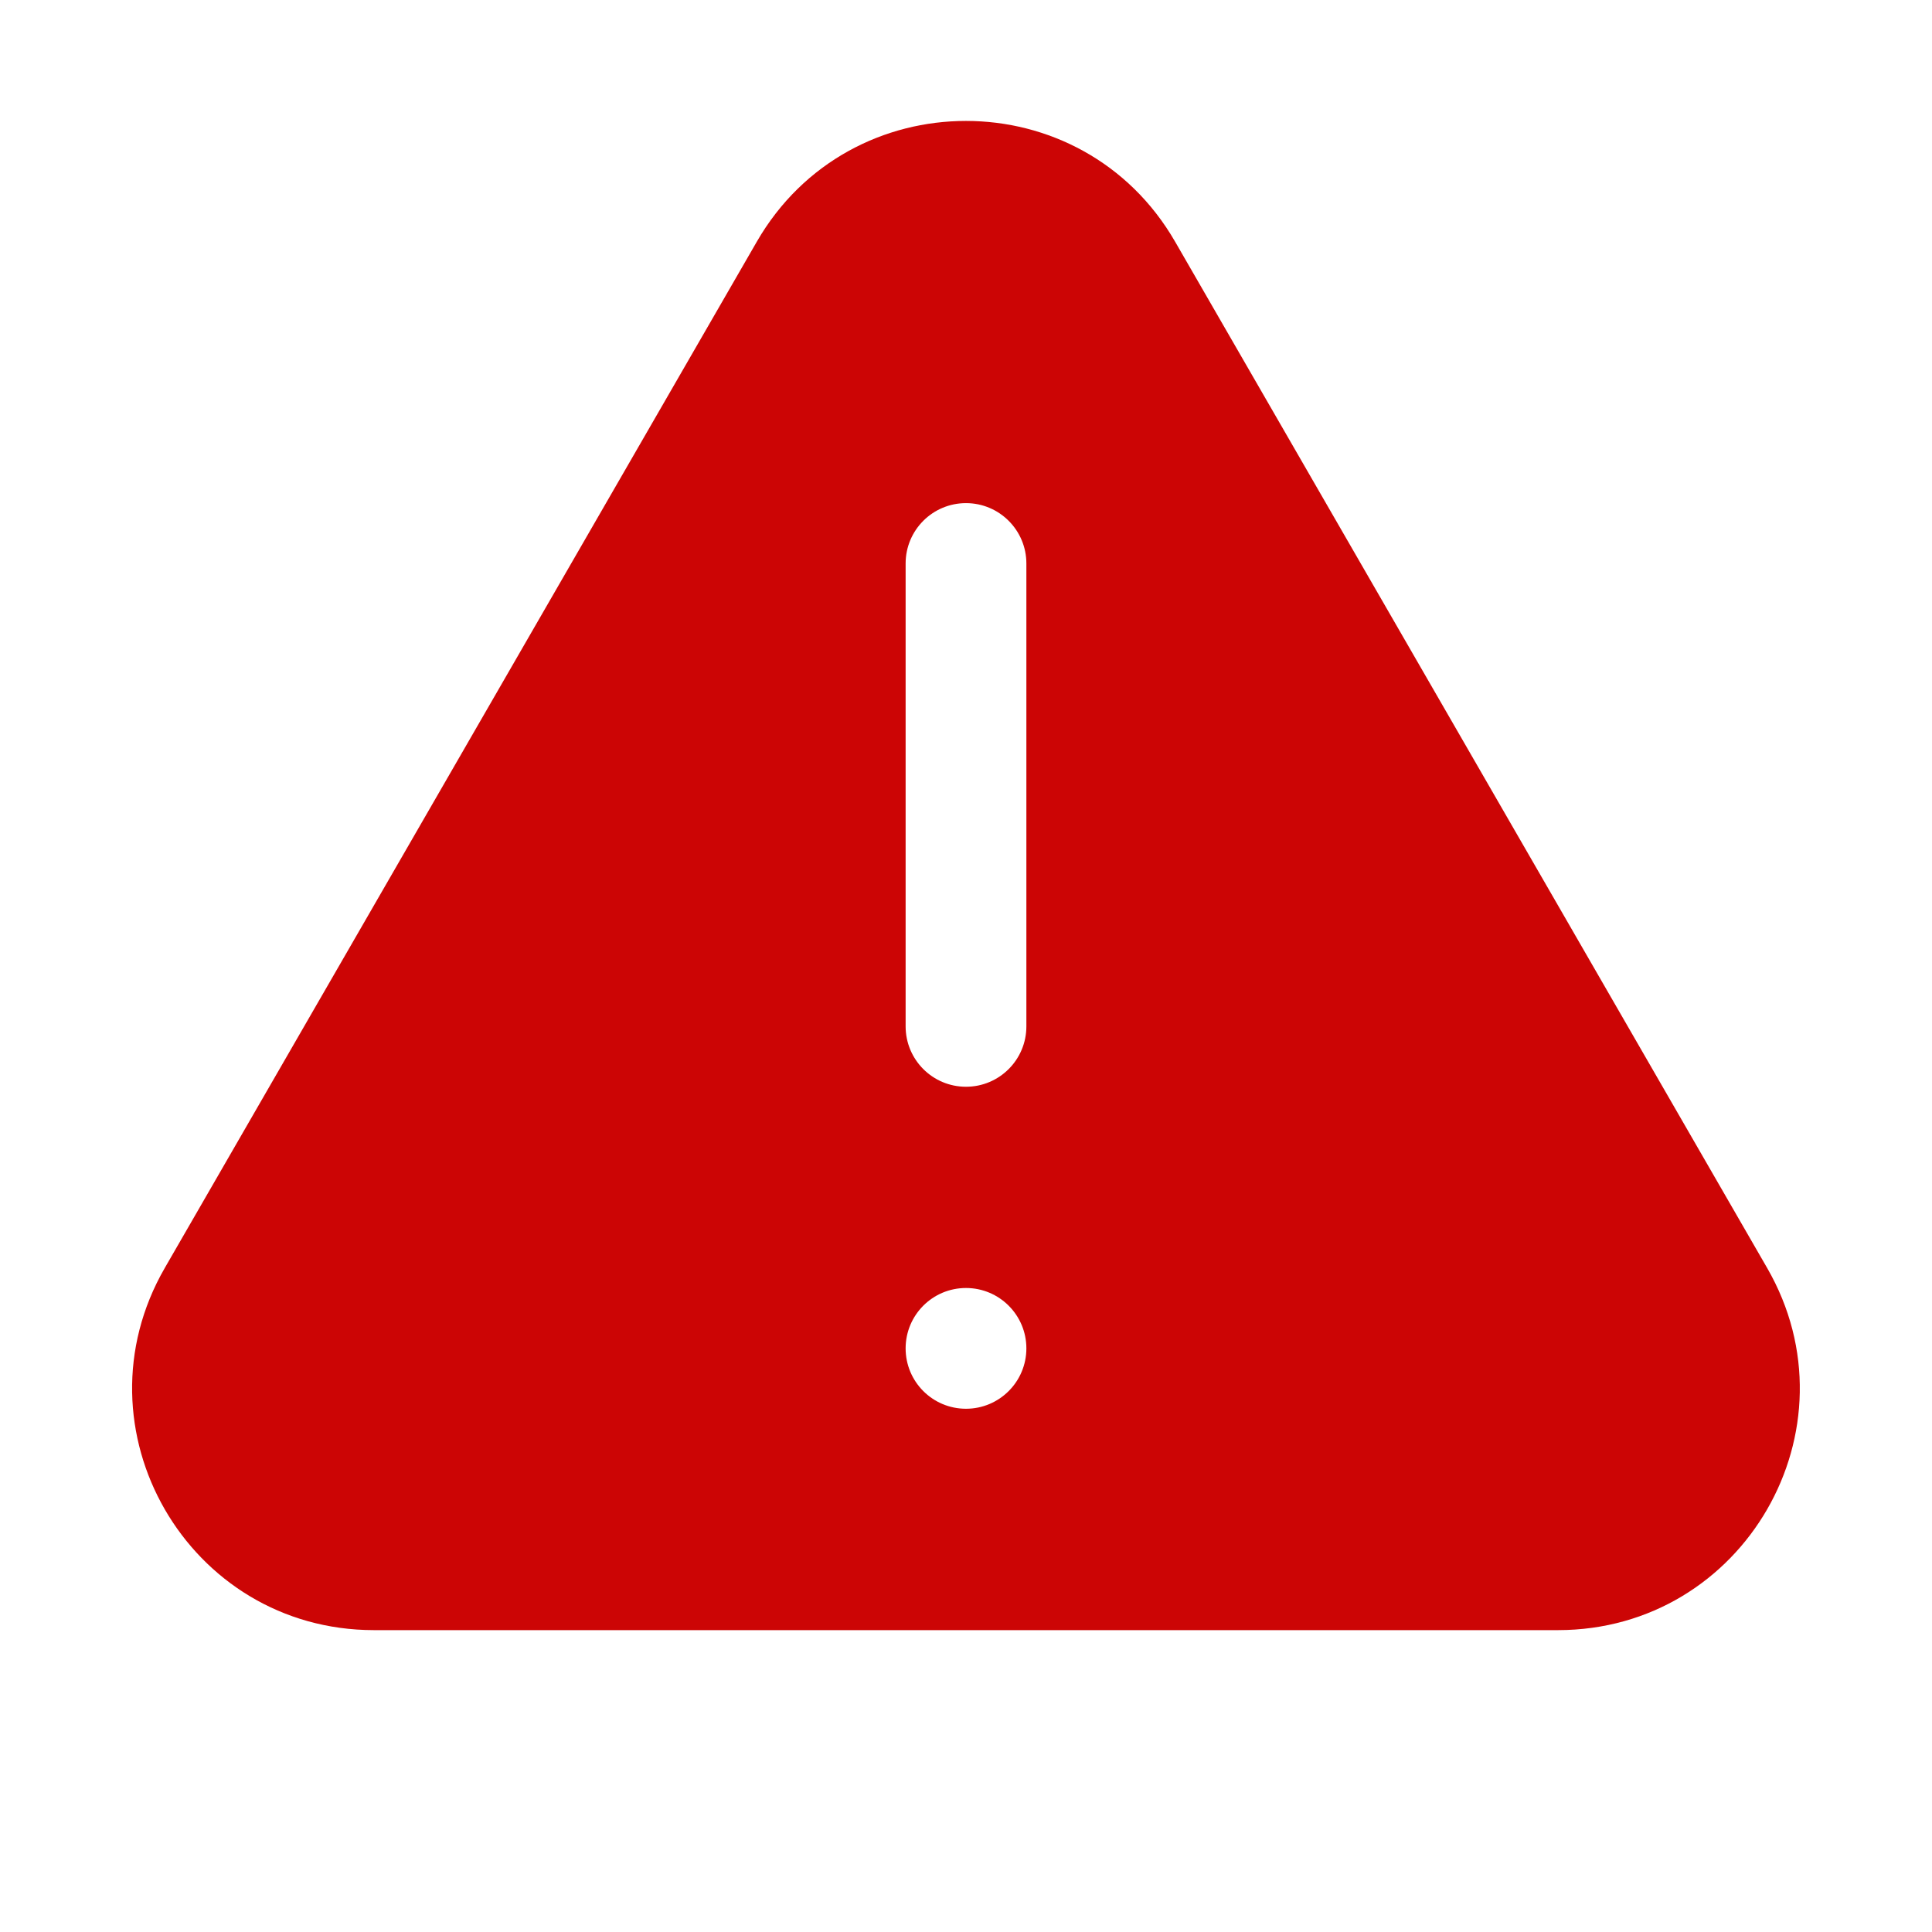 <svg width="24" height="24" viewBox="0 0 24 24" fill="none" xmlns="http://www.w3.org/2000/svg">
<g id="Icons_ac">
<path id="Subtract" fill-rule="evenodd" clip-rule="evenodd" d="M9.401 3.003C10.555 1.002 13.444 1.002 14.598 3.003L21.952 15.751C23.106 17.751 21.663 20.25 19.354 20.25H4.645C2.336 20.25 0.893 17.751 2.047 15.751L9.401 3.003ZM12 6.25C12.414 6.25 12.75 6.586 12.75 7V12.75C12.75 13.164 12.414 13.5 12 13.5C11.585 13.5 11.25 13.164 11.25 12.75V7C11.25 6.586 11.585 6.25 12 6.25ZM12 17.5C12.414 17.5 12.75 17.164 12.75 16.75C12.75 16.336 12.414 16 12 16C11.585 16 11.25 16.336 11.25 16.75C11.25 17.164 11.585 17.5 12 17.5Z" fill="#CC0505"/>
</g>
</svg>
